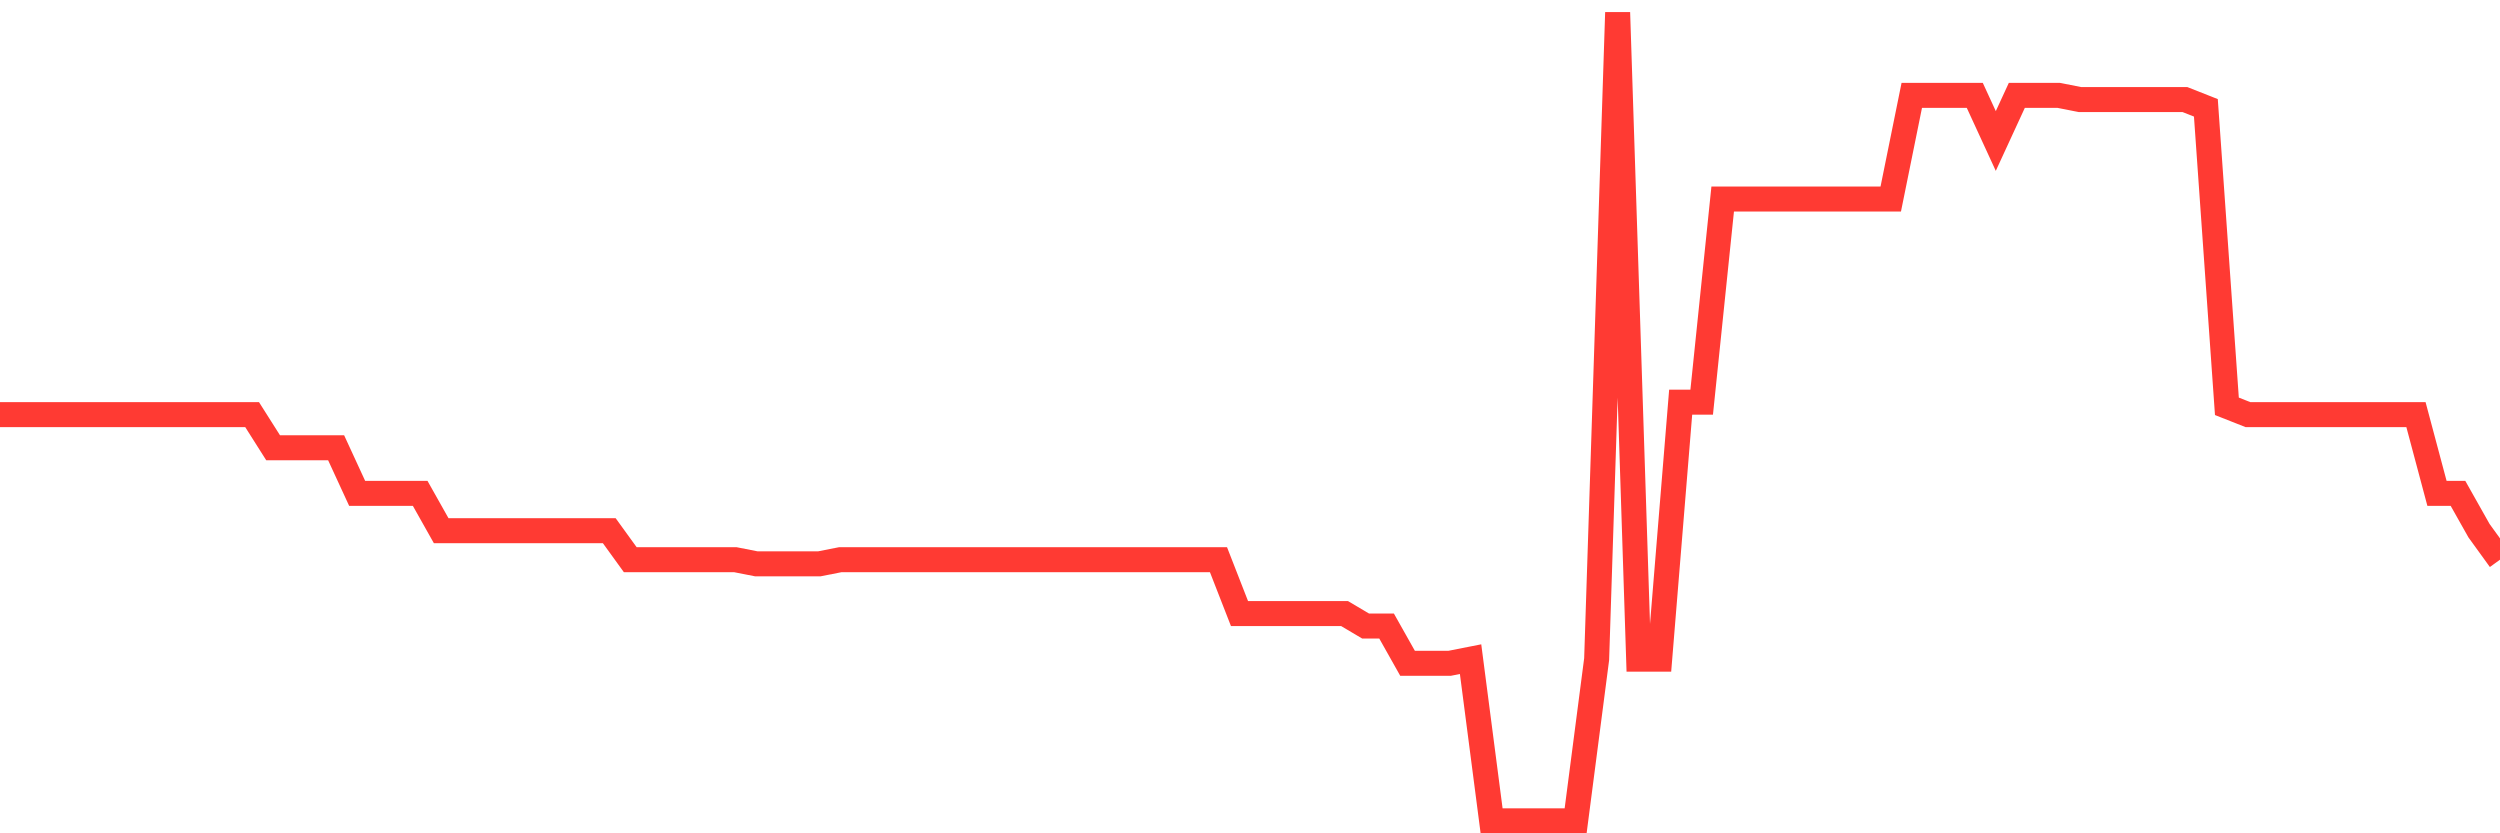 <svg
  xmlns="http://www.w3.org/2000/svg"
  xmlns:xlink="http://www.w3.org/1999/xlink"
  width="120"
  height="40"
  viewBox="0 0 120 40"
  preserveAspectRatio="none"
>
  <polyline
    points="0,19.901 1.008,19.901 2.017,19.901 3.025,19.901 4.034,19.901 5.042,19.901 6.05,19.901 7.059,19.901 8.067,19.901 9.076,19.901 10.084,19.901 11.092,19.901 12.101,19.901 13.109,21.492 14.118,21.492 15.126,21.492 16.134,21.492 17.143,23.681 18.151,23.681 19.16,23.681 20.168,23.681 21.176,25.472 22.185,25.472 23.193,25.472 24.202,25.472 25.21,25.472 26.218,25.472 27.227,25.472 28.235,25.472 29.244,25.472 30.252,26.865 31.261,26.865 32.269,26.865 33.277,26.865 34.286,26.865 35.294,26.865 36.303,27.064 37.311,27.064 38.319,27.064 39.328,27.064 40.336,26.865 41.345,26.865 42.353,26.865 43.361,26.865 44.37,26.865 45.378,26.865 46.387,26.865 47.395,26.865 48.403,26.865 49.412,26.865 50.42,26.865 51.429,26.865 52.437,26.865 53.445,26.865 54.454,26.865 55.462,26.865 56.471,26.865 57.479,26.865 58.487,26.865 59.496,29.451 60.504,29.451 61.513,29.451 62.521,29.451 63.529,29.451 64.538,29.451 65.546,30.048 66.555,30.048 67.563,31.839 68.571,31.839 69.58,31.839 70.588,31.64 71.597,39.4 72.605,39.4 73.613,39.4 74.622,39.4 75.63,39.4 76.639,31.64 77.647,0.6 78.655,31.64 79.664,31.64 80.672,19.304 81.681,19.304 82.689,9.554 83.697,9.554 84.706,9.554 85.714,9.554 86.723,9.554 87.731,9.554 88.739,9.554 89.748,9.554 90.756,9.554 91.765,4.579 92.773,4.579 93.782,4.579 94.79,4.579 95.798,6.768 96.807,4.579 97.815,4.579 98.824,4.579 99.832,4.778 100.84,4.778 101.849,4.778 102.857,4.778 103.866,4.778 104.874,4.778 105.882,5.176 106.891,19.503 107.899,19.901 108.908,19.901 109.916,19.901 110.924,19.901 111.933,19.901 112.941,19.901 113.95,19.901 114.958,19.901 115.966,19.901 116.975,23.681 117.983,23.681 118.992,25.472 120,26.865"
    fill="none"
    stroke="#ff3a33"
    stroke-width="1.2"
  >
  </polyline>
</svg>